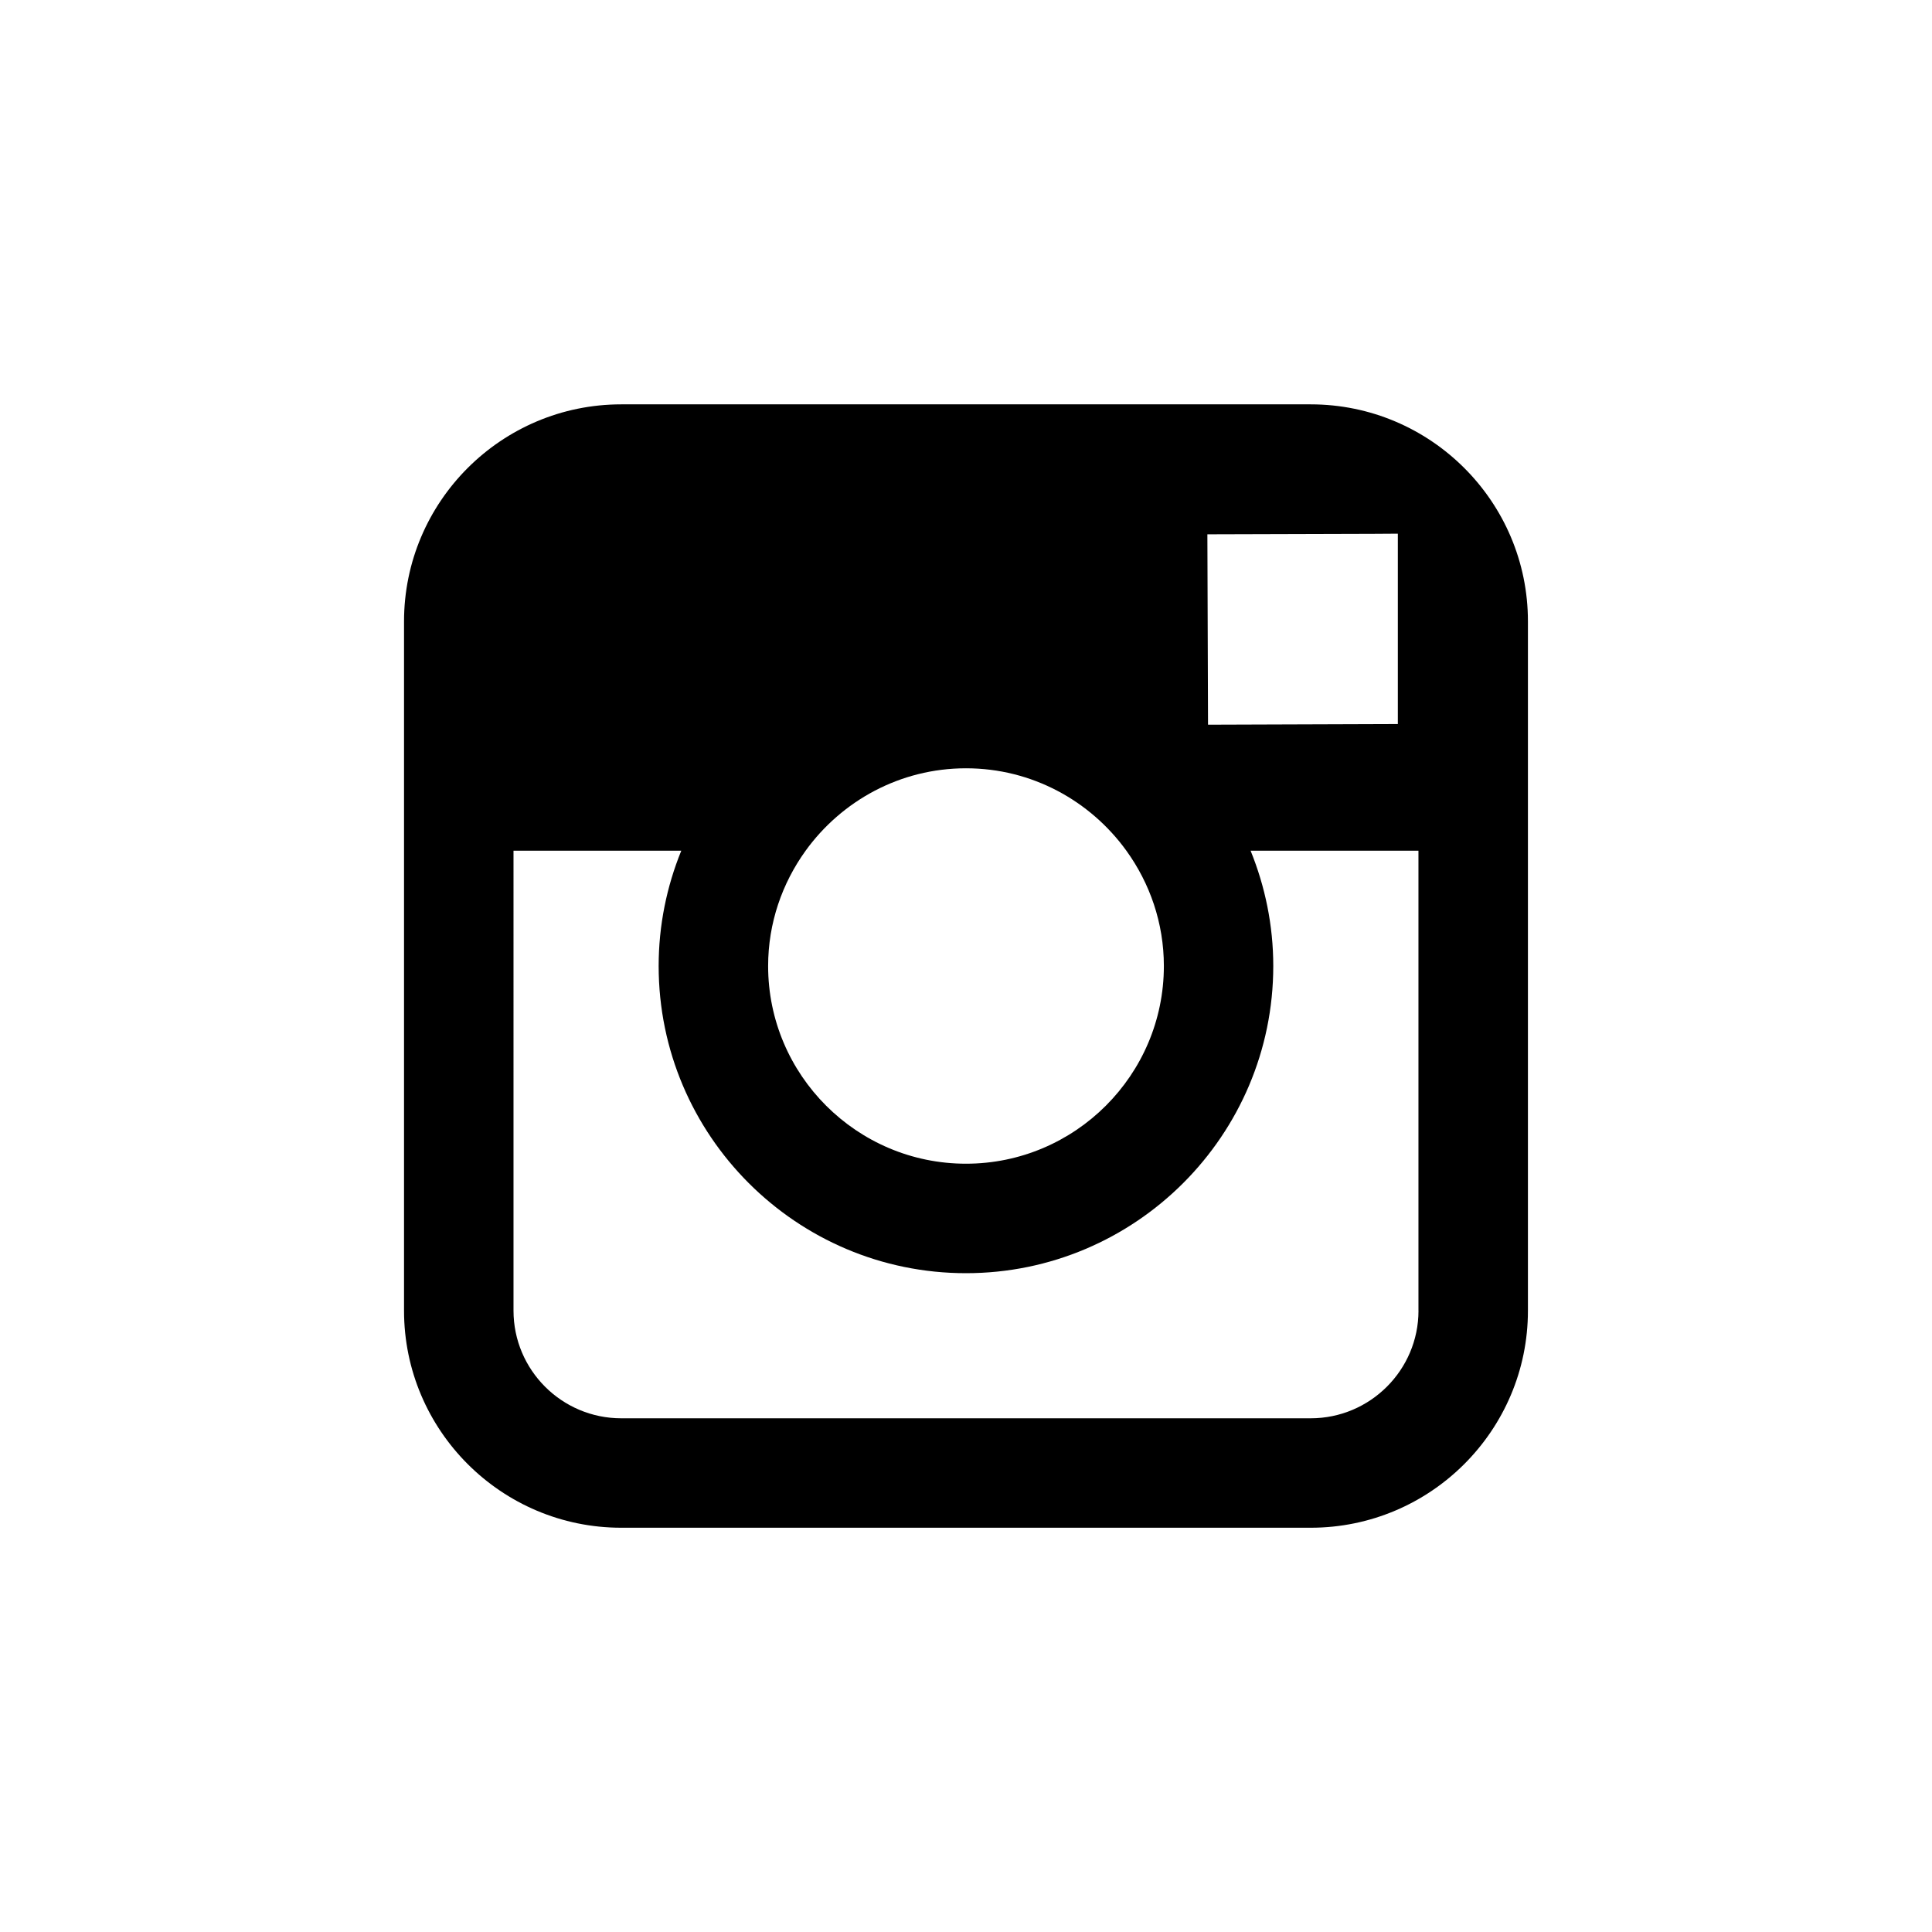 <?xml version="1.0" encoding="utf-8"?>
<!-- Generator: Adobe Illustrator 17.0.0, SVG Export Plug-In . SVG Version: 6.00 Build 0)  -->
<!DOCTYPE svg PUBLIC "-//W3C//DTD SVG 1.1//EN" "http://www.w3.org/Graphics/SVG/1.1/DTD/svg11.dtd">
<svg version="1.1" id="Layer_1" xmlns="http://www.w3.org/2000/svg" xmlns:xlink="http://www.w3.org/1999/xlink" x="0px" y="0px"
	 width="48px" height="48px" viewBox="0 0 48 48" enable-background="new 0 0 48 48" xml:space="preserve">
<g>
	<path d="M32.564,10.046h-17.13c-2.976,0-5.396,2.418-5.396,5.393v5.698v11.426c0,2.974,2.42,5.393,5.396,5.393h17.13
		c2.976,0,5.397-2.418,5.397-5.393V21.136v-5.698C37.962,12.464,35.54,10.046,32.564,10.046z M34.113,13.263l0.616-0.004v0.616
		v4.114l-4.716,0.016l-0.016-4.73L34.113,13.263z M20.015,21.136c0.894-1.237,2.345-2.048,3.985-2.048s3.09,0.81,3.985,2.048
		c0.582,0.807,0.931,1.795,0.931,2.864c0,2.708-2.207,4.912-4.916,4.912c-2.71,0-4.916-2.204-4.916-4.912
		C19.084,22.932,19.433,21.943,20.015,21.136z M35.242,32.562c0,1.475-1.202,2.675-2.678,2.675h-17.13
		c-1.476,0-2.676-1.199-2.676-2.675V21.136h4.168c-0.36,0.885-0.562,1.851-0.562,2.864c0,4.209,3.425,7.632,7.635,7.632
		s7.635-3.423,7.635-7.632c0-1.012-0.204-1.979-0.563-2.864h4.17v11.426H35.242z"/>
</g>
</svg>
